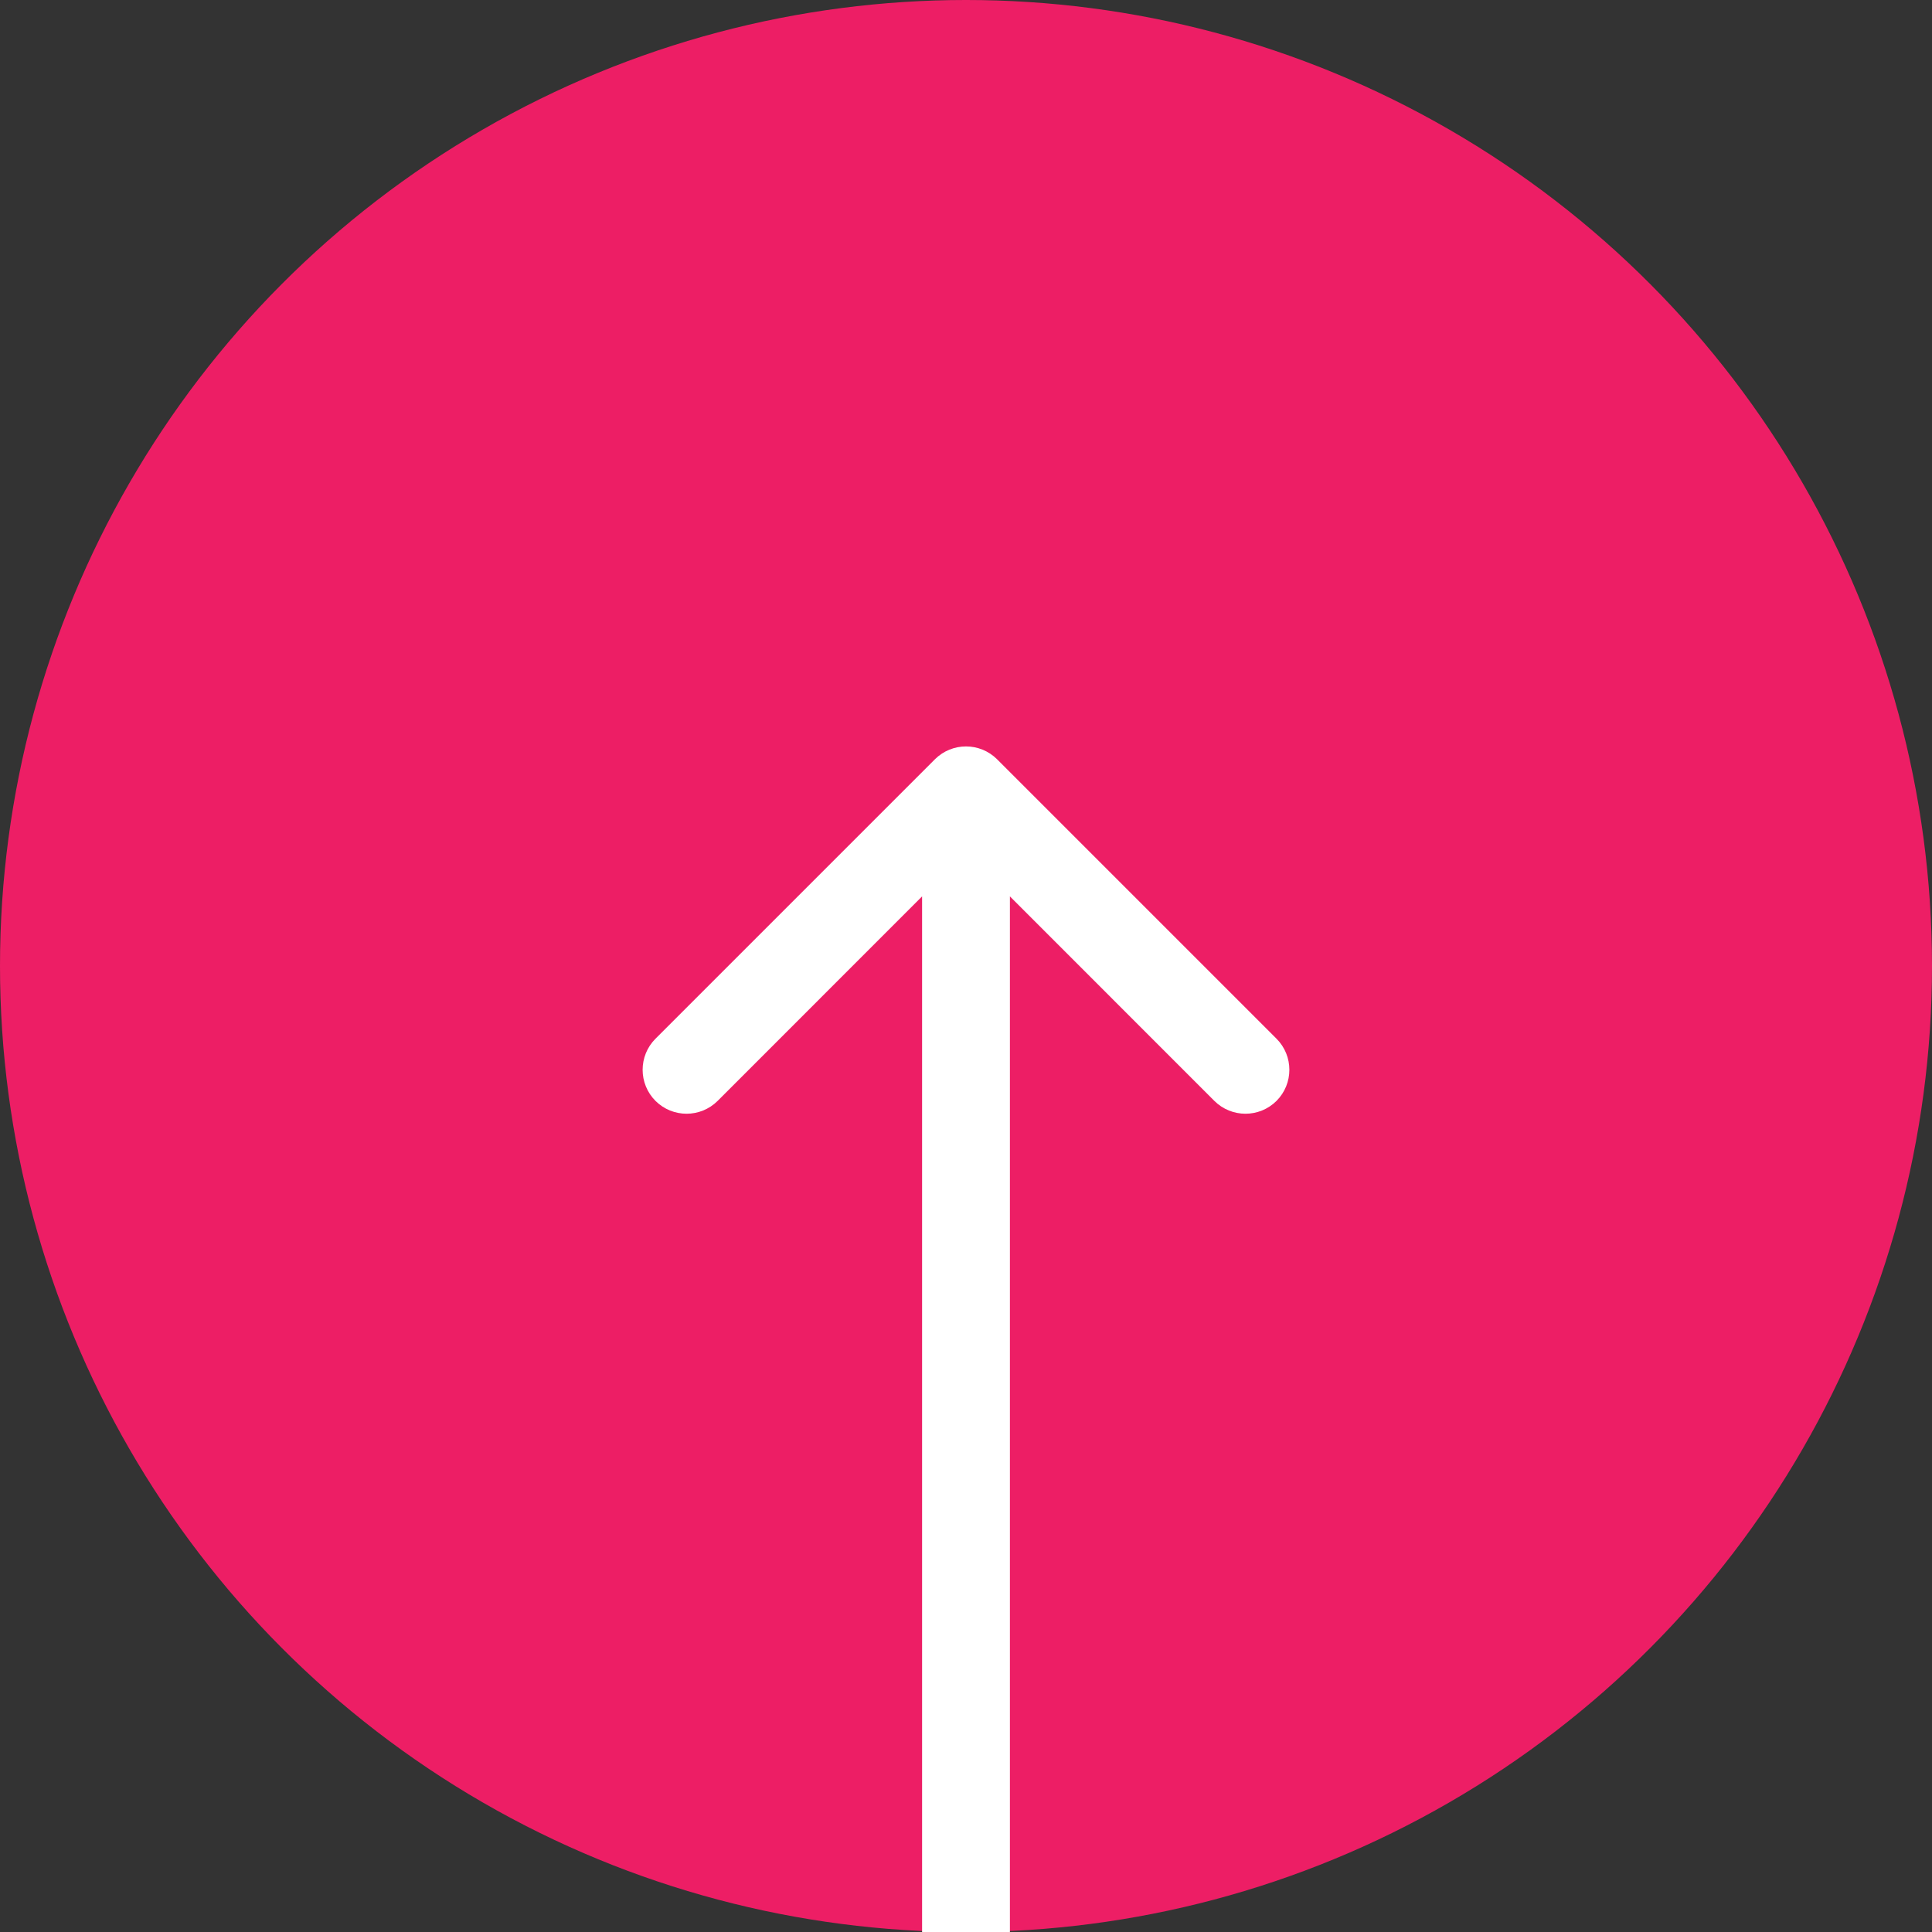 <svg width="22" height="22" viewBox="0 0 22 22" fill="none" xmlns="http://www.w3.org/2000/svg">
<rect x="0" y="0" width="22" height="22" fill="#333333" stroke="none"/>
<circle cx="11" cy="11" r="11" fill="#ED1E65"/>
<path d="M11.354 8.646C11.158 8.451 10.842 8.451 10.646 8.646L7.464 11.828C7.269 12.024 7.269 12.34 7.464 12.536C7.66 12.731 7.976 12.731 8.172 12.536L11 9.707L13.828 12.536C14.024 12.731 14.34 12.731 14.536 12.536C14.731 12.34 14.731 12.024 14.536 11.828L11.354 8.646ZM11.5 22L11.5 9L10.5 9L10.5 22L11.5 22Z" fill="white"/>
</svg>
